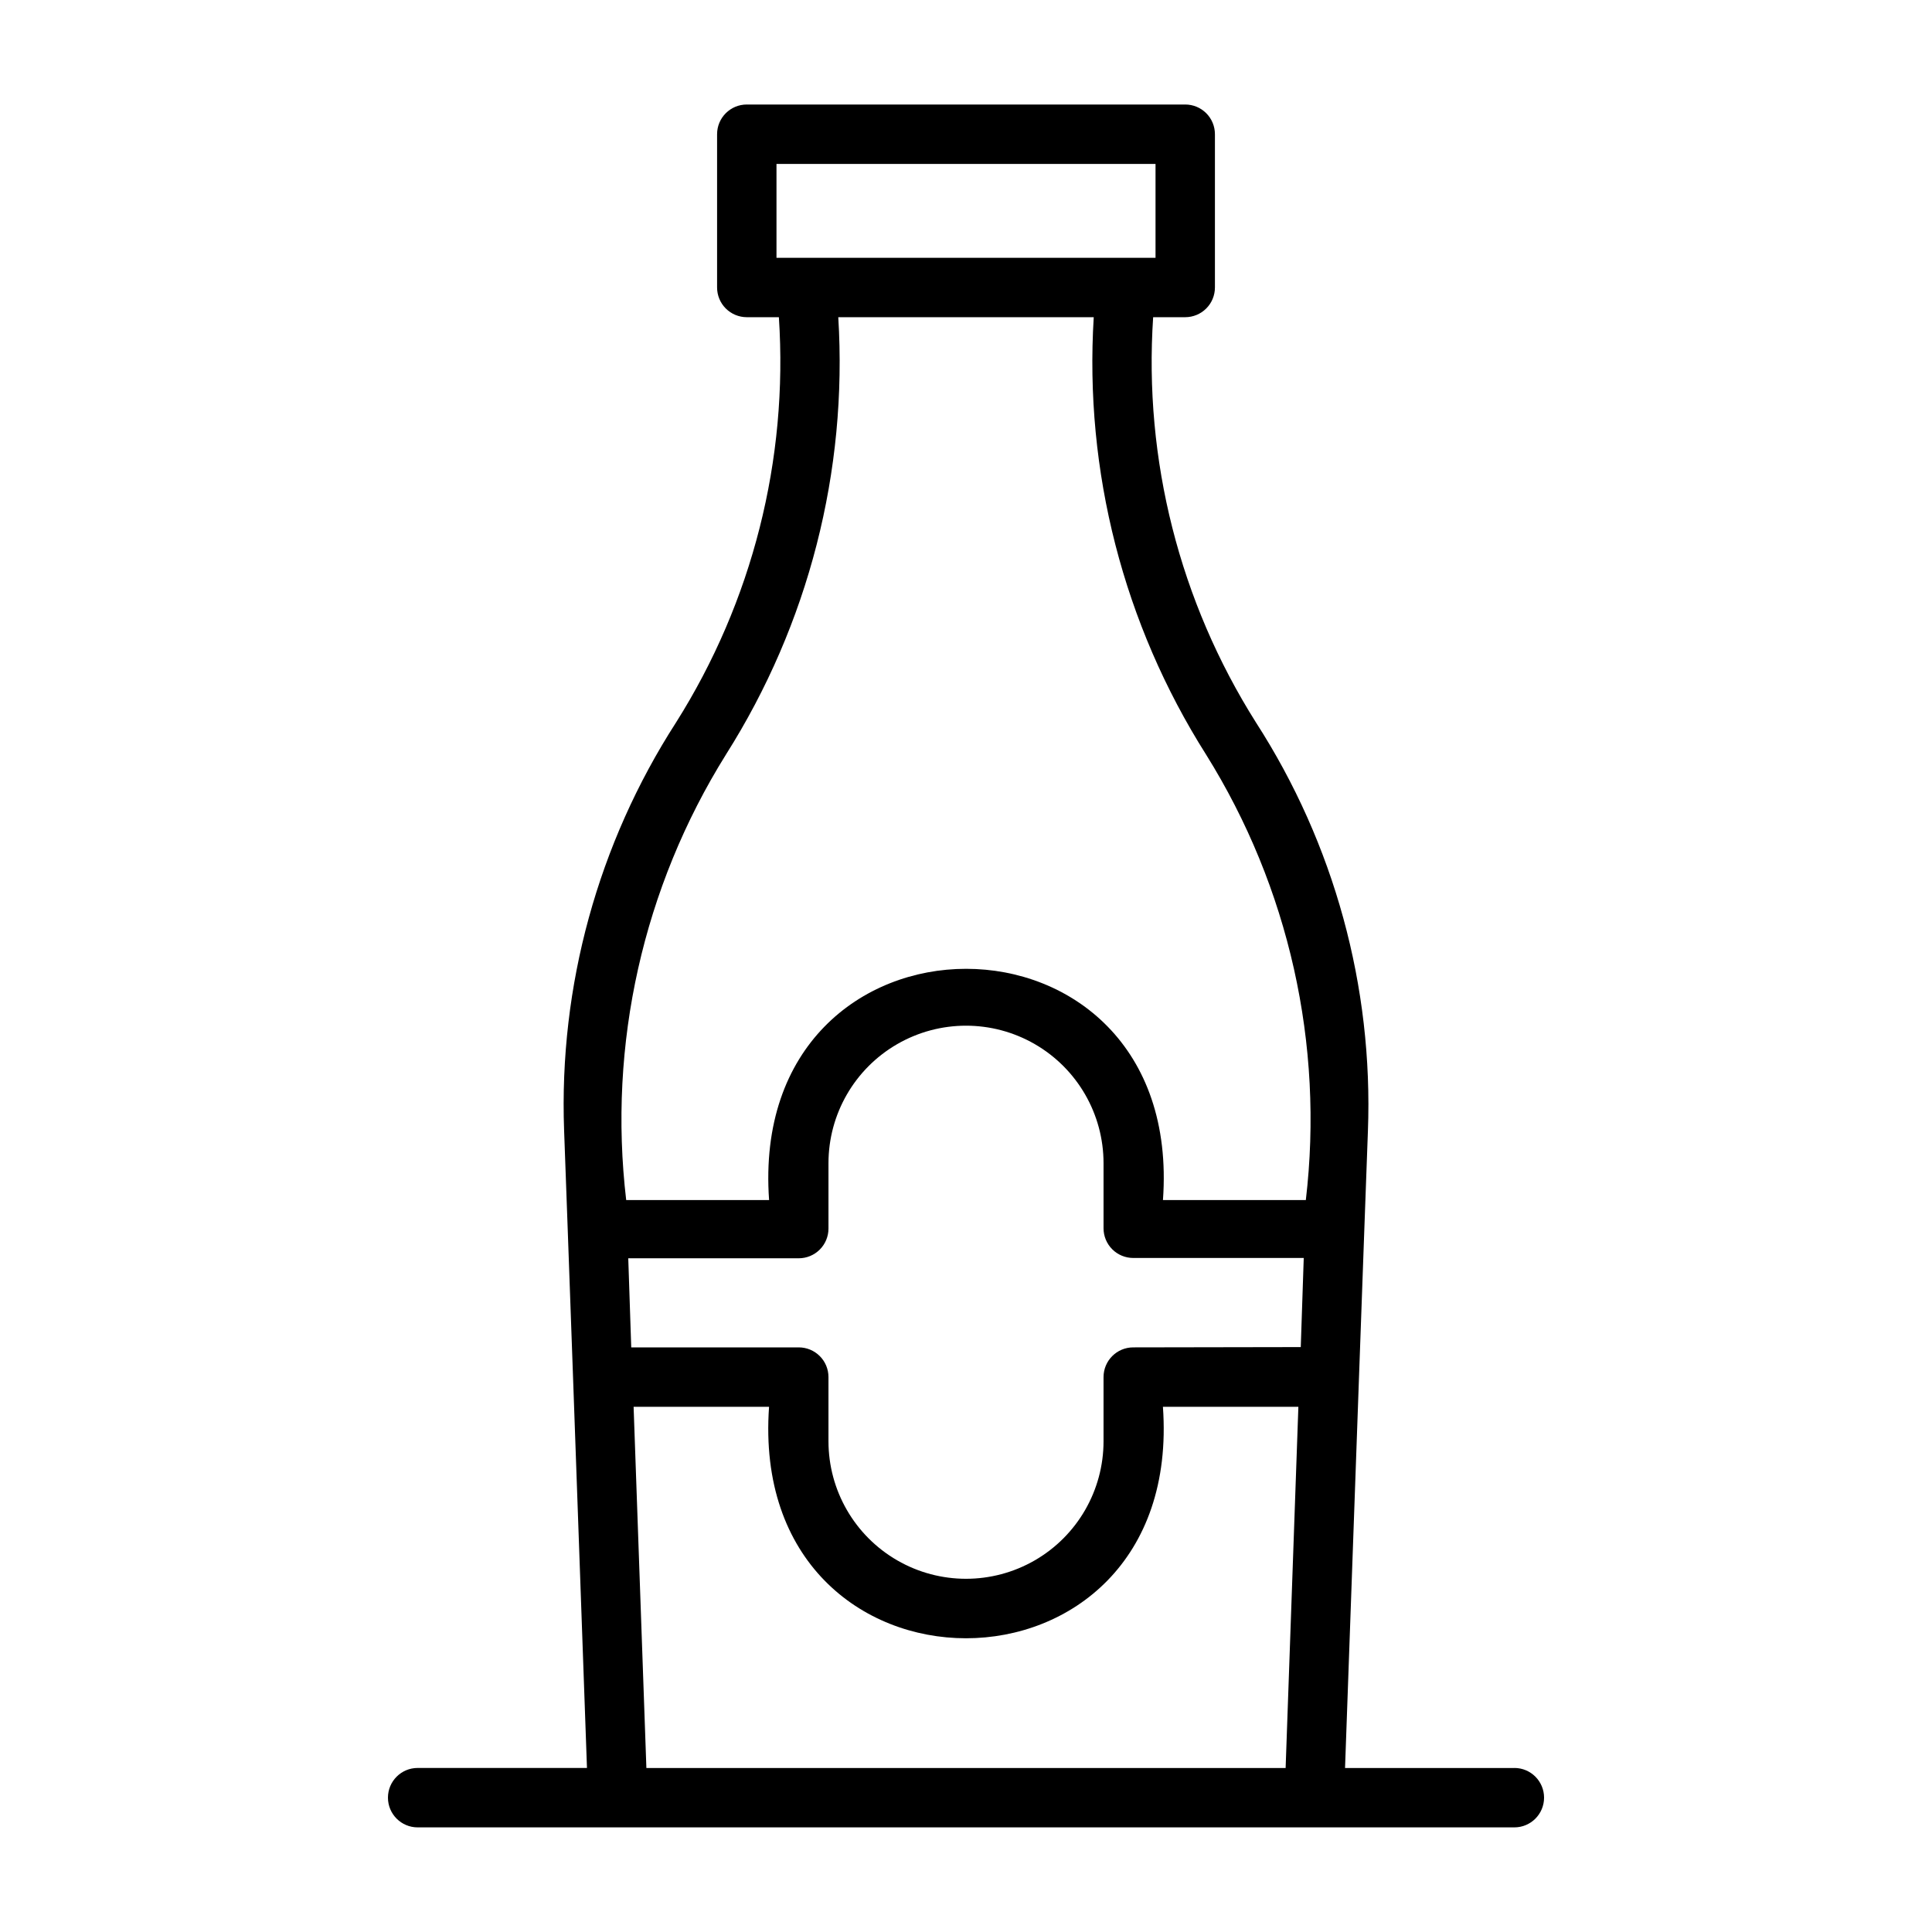 <?xml version="1.0" encoding="UTF-8"?>
<!-- Uploaded to: SVG Repo, www.svgrepo.com, Generator: SVG Repo Mixer Tools -->
<svg fill="#000000" width="800px" height="800px" version="1.1" viewBox="144 144 512 512" xmlns="http://www.w3.org/2000/svg">
 <path d="m545.32 612.54h-44.871l3.699-103.52 1.418-39.359 0.945-25.898v-0.004c1.438-38.293-8.922-76.105-29.68-108.32-20.211-32.008-29.75-69.605-27.234-107.38h8.5c2.09 0 4.09-0.832 5.566-2.305 1.477-1.477 2.305-3.481 2.305-5.566v-40.621c0-2.09-0.828-4.09-2.305-5.566-1.477-1.477-3.477-2.305-5.566-2.305h-116.19c-4.348 0-7.871 3.523-7.871 7.871v40.621c0 2.086 0.828 4.09 2.305 5.566 1.477 1.473 3.481 2.305 5.566 2.305h8.504c2.5 37.77-7.035 75.363-27.238 107.38-20.707 32.145-31.066 69.867-29.68 108.08l0.945 25.898 1.418 39.359 3.699 103.75h-44.871c-4.348 0-7.871 3.523-7.871 7.871 0 4.348 3.523 7.875 7.871 7.875h290.64c4.348 0 7.871-3.527 7.871-7.875 0-4.348-3.523-7.871-7.871-7.871zm-101-111.47c-4.348 0-7.871 3.527-7.871 7.875v17c0 13.023-6.945 25.055-18.223 31.566s-25.172 6.512-36.449 0c-11.277-6.512-18.223-18.543-18.223-31.566v-17c0-2.09-0.828-4.094-2.305-5.566-1.477-1.477-3.481-2.309-5.566-2.309h-44.398l-0.789-23.617h45.184l0.004 0.004c2.086 0 4.09-0.832 5.566-2.309 1.477-1.477 2.305-3.477 2.305-5.566v-17.316c0-13.023 6.945-25.055 18.223-31.566 11.277-6.508 25.172-6.508 36.449 0 11.277 6.512 18.223 18.543 18.223 31.566v17.238c0 2.09 0.828 4.09 2.305 5.566 1.477 1.477 3.481 2.305 5.566 2.305h45.184l-0.789 23.617zm-94.543-313.62h100.45v24.875h-100.45zm-13.383 156.5c21.863-34.535 32.273-75.082 29.758-115.88h67.699c-2.516 40.793 7.894 81.34 29.758 115.88 21.984 35.207 31.312 76.859 26.449 118.08h-37.863c5.902-81.711-110.21-81.711-104.38 0h-37.867c-4.863-41.223 4.465-82.875 26.449-118.08zm-21.094 268.59-3.387-95.723h35.895c-5.824 81.789 110.21 81.789 104.38 0h35.895l-3.379 95.723z"/>
</svg>